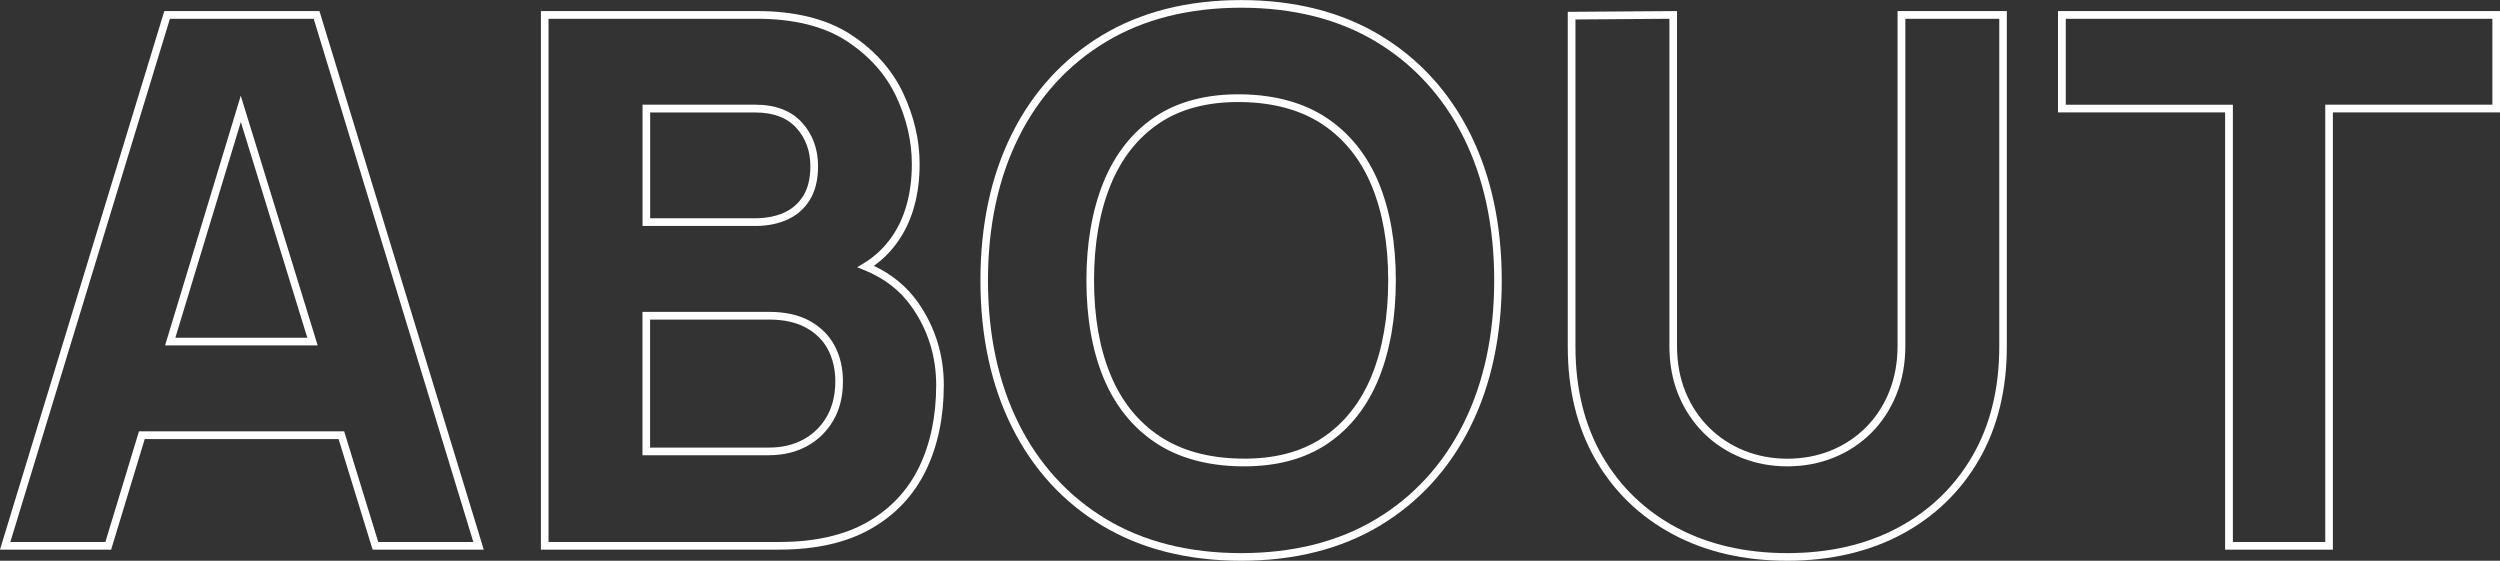 <svg width="321" height="72" viewBox="0 0 321 72" fill="none" xmlns="http://www.w3.org/2000/svg">
    <rect x="0" y="0" width="321" height="72" fill="#333333" stroke="none"/>
    <g clip-path="url(#clip0_4445_154372)">
        <path d="M62.105 70.579H47.847L43.474 56.378H18.582L14.268 70.579H0L0.19 69.939L21.098 1.42H41.017L62.115 70.579H62.105ZM48.576 69.589H60.777L40.279 2.41H21.817L1.328 69.589H13.529L17.843 55.387H44.193L48.566 69.589H48.576ZM40.798 44.346H21.198L30.913 12.291L40.788 44.346H40.798ZM22.516 43.366H39.46L30.923 15.662L22.516 43.366Z" fill="white"/>
        <path d="M100.096 70.579H69.453V1.42H97.171C102.093 1.42 106.147 2.43 109.202 4.41C112.258 6.391 114.524 8.921 115.952 11.931C117.36 14.922 118.079 17.982 118.079 21.043C118.079 24.943 117.18 28.234 115.413 30.834C114.524 32.144 113.446 33.254 112.198 34.135C114.564 35.245 116.491 36.845 117.909 38.885C120.086 42.016 121.184 45.566 121.184 49.437C121.184 53.567 120.415 57.248 118.888 60.398C117.35 63.569 114.994 66.089 111.858 67.879C108.743 69.669 104.779 70.57 100.086 70.57L100.096 70.579ZM70.442 69.589H100.096C104.619 69.589 108.414 68.729 111.379 67.029C114.335 65.339 116.561 62.968 118.009 59.978C119.467 56.968 120.206 53.427 120.206 49.447C120.206 45.776 119.167 42.416 117.1 39.455C115.623 37.325 113.566 35.725 110.98 34.684L110.061 34.315L110.91 33.804C112.358 32.924 113.606 31.734 114.594 30.284C116.242 27.854 117.08 24.743 117.08 21.043C117.08 18.132 116.401 15.212 115.054 12.351C113.716 9.511 111.559 7.121 108.663 5.24C105.768 3.36 101.894 2.41 97.161 2.41H70.432V69.589H70.442ZM98.768 58.458H82.493V40.045H98.768C100.825 40.045 102.583 40.435 103.99 41.215C105.408 42.006 106.487 43.086 107.186 44.426C107.884 45.756 108.234 47.276 108.234 48.967C108.234 50.877 107.825 52.557 107.006 53.967C106.187 55.387 105.049 56.498 103.631 57.278C102.213 58.058 100.576 58.448 98.758 58.448L98.768 58.458ZM83.482 57.468H98.778C100.426 57.468 101.904 57.118 103.172 56.418C104.44 55.727 105.448 54.737 106.167 53.477C106.886 52.217 107.255 50.697 107.255 48.967C107.255 47.446 106.936 46.076 106.317 44.886C105.708 43.716 104.759 42.776 103.511 42.086C102.253 41.386 100.655 41.035 98.768 41.035H83.472V57.468H83.482ZM96.981 29.014H82.503V13.442H96.981C99.567 13.442 101.584 14.212 102.972 15.732C104.34 17.242 105.039 19.122 105.039 21.323C105.039 23.083 104.679 24.543 103.97 25.683C103.262 26.823 102.283 27.674 101.065 28.214C99.867 28.744 98.499 29.014 96.991 29.014H96.981ZM83.482 28.024H96.981C98.349 28.024 99.587 27.784 100.655 27.314C101.694 26.854 102.523 26.123 103.132 25.163C103.741 24.193 104.05 22.903 104.05 21.333C104.05 19.382 103.441 17.732 102.243 16.412C101.055 15.102 99.288 14.442 96.981 14.442H83.482V28.034V28.024Z" fill="white"/>
        <path d="M159.356 72C152.496 72 146.485 70.48 141.503 67.479C136.511 64.479 132.616 60.218 129.931 54.827C127.245 49.447 125.887 43.116 125.887 36.005C125.887 28.894 127.245 22.553 129.931 17.182C132.626 11.791 136.52 7.531 141.503 4.53C146.485 1.53 152.496 0.01 159.356 0.01C166.215 0.01 172.226 1.53 177.208 4.53C182.201 7.531 186.095 11.791 188.781 17.182C191.467 22.563 192.825 28.894 192.825 36.005C192.825 43.116 191.467 49.457 188.781 54.827C186.085 60.218 182.191 64.479 177.208 67.479C172.226 70.48 166.215 72 159.356 72ZM159.356 0.99C152.676 0.99 146.835 2.46 142.002 5.371C137.179 8.271 133.405 12.392 130.799 17.622C128.183 22.863 126.855 29.044 126.855 36.005C126.855 42.966 128.183 49.147 130.799 54.387C133.405 59.608 137.179 63.729 142.002 66.639C146.835 69.549 152.666 71.02 159.356 71.02C166.045 71.02 171.877 69.549 176.709 66.639C181.532 63.739 185.306 59.618 187.912 54.387C190.528 49.147 191.856 42.966 191.856 36.005C191.856 29.044 190.528 22.863 187.912 17.622C185.306 12.402 181.532 8.281 176.709 5.371C171.877 2.46 166.045 0.99 159.356 0.99ZM159.765 59.878C159.625 59.878 159.495 59.878 159.356 59.878C154.962 59.818 151.248 58.778 148.312 56.808C145.377 54.837 143.14 52.037 141.683 48.496C140.235 44.986 139.496 40.775 139.496 35.995C139.496 31.214 140.235 26.983 141.683 23.403C143.15 19.793 145.377 16.962 148.312 14.992C151.248 13.022 154.992 12.051 159.366 12.111C163.759 12.171 167.473 13.212 170.409 15.182C173.344 17.152 175.571 19.953 177.039 23.493C178.486 27.014 179.225 31.214 179.225 35.995C179.225 40.775 178.486 45.006 177.039 48.587C175.571 52.197 173.344 55.027 170.409 56.998C167.563 58.908 163.979 59.878 159.765 59.878ZM158.956 13.102C154.932 13.102 151.538 14.012 148.862 15.812C146.086 17.672 143.979 20.353 142.591 23.773C141.183 27.233 140.474 31.344 140.474 35.995C140.474 40.645 141.183 44.716 142.591 48.117C143.979 51.487 146.086 54.127 148.862 55.987C151.637 57.848 155.172 58.828 159.366 58.888C163.569 58.958 167.094 58.038 169.86 56.178C172.625 54.317 174.742 51.637 176.13 48.217C177.538 44.756 178.247 40.645 178.247 35.995C178.247 31.344 177.538 27.274 176.13 23.873C174.742 20.513 172.635 17.862 169.86 16.002C167.084 14.142 163.549 13.162 159.356 13.102C159.226 13.102 159.086 13.102 158.956 13.102Z" fill="white"/>
        <path d="M229.488 72C223.946 72 219.004 70.86 214.79 68.599C210.567 66.339 207.232 63.118 204.865 59.018C202.499 54.917 201.301 50.047 201.301 44.516V1.52L215.329 1.42V44.426C215.329 46.596 215.699 48.587 216.428 50.347C217.157 52.107 218.175 53.647 219.463 54.917C220.751 56.188 222.269 57.178 223.976 57.868C225.694 58.548 227.541 58.898 229.488 58.898C231.435 58.898 233.382 58.548 235.089 57.848C236.797 57.148 238.314 56.148 239.582 54.877C240.85 53.607 241.859 52.067 242.568 50.307C243.277 48.547 243.646 46.566 243.646 44.436V1.42H257.675V44.516C257.675 50.037 256.477 54.917 254.11 59.018C251.744 63.118 248.399 66.339 244.185 68.599C239.972 70.85 235.029 72 229.488 72ZM202.289 2.5V44.526C202.289 49.877 203.447 54.587 205.724 58.528C208.001 62.468 211.206 65.569 215.269 67.739C219.333 69.919 224.126 71.02 229.498 71.02C234.87 71.02 239.662 69.919 243.726 67.739C247.78 65.569 250.995 62.468 253.271 58.528C255.548 54.587 256.706 49.877 256.706 44.526V2.41H244.645V44.426C244.645 46.686 244.255 48.797 243.496 50.667C242.738 52.547 241.659 54.197 240.291 55.567C238.923 56.938 237.306 58.008 235.469 58.748C233.641 59.498 231.634 59.878 229.498 59.878C227.361 59.878 225.454 59.508 223.617 58.778C221.79 58.048 220.152 56.988 218.774 55.617C217.396 54.247 216.298 52.607 215.519 50.717C214.74 48.837 214.351 46.716 214.351 44.426V2.41L202.289 2.5Z" fill="white"/>
        <path d="M299.542 70.579H285.703V14.432H264.246V1.42H320.999V14.432H299.542V70.579ZM286.692 69.589H298.564V13.442H320.021V2.41H265.245V13.452H286.702V69.599L286.692 69.589Z" fill="white"/>
    </g>
    <defs>
        <clipPath id="clip0_4445_154372">
            <rect width="321" height="72" fill="white"/>
        </clipPath>
    </defs>
</svg>
